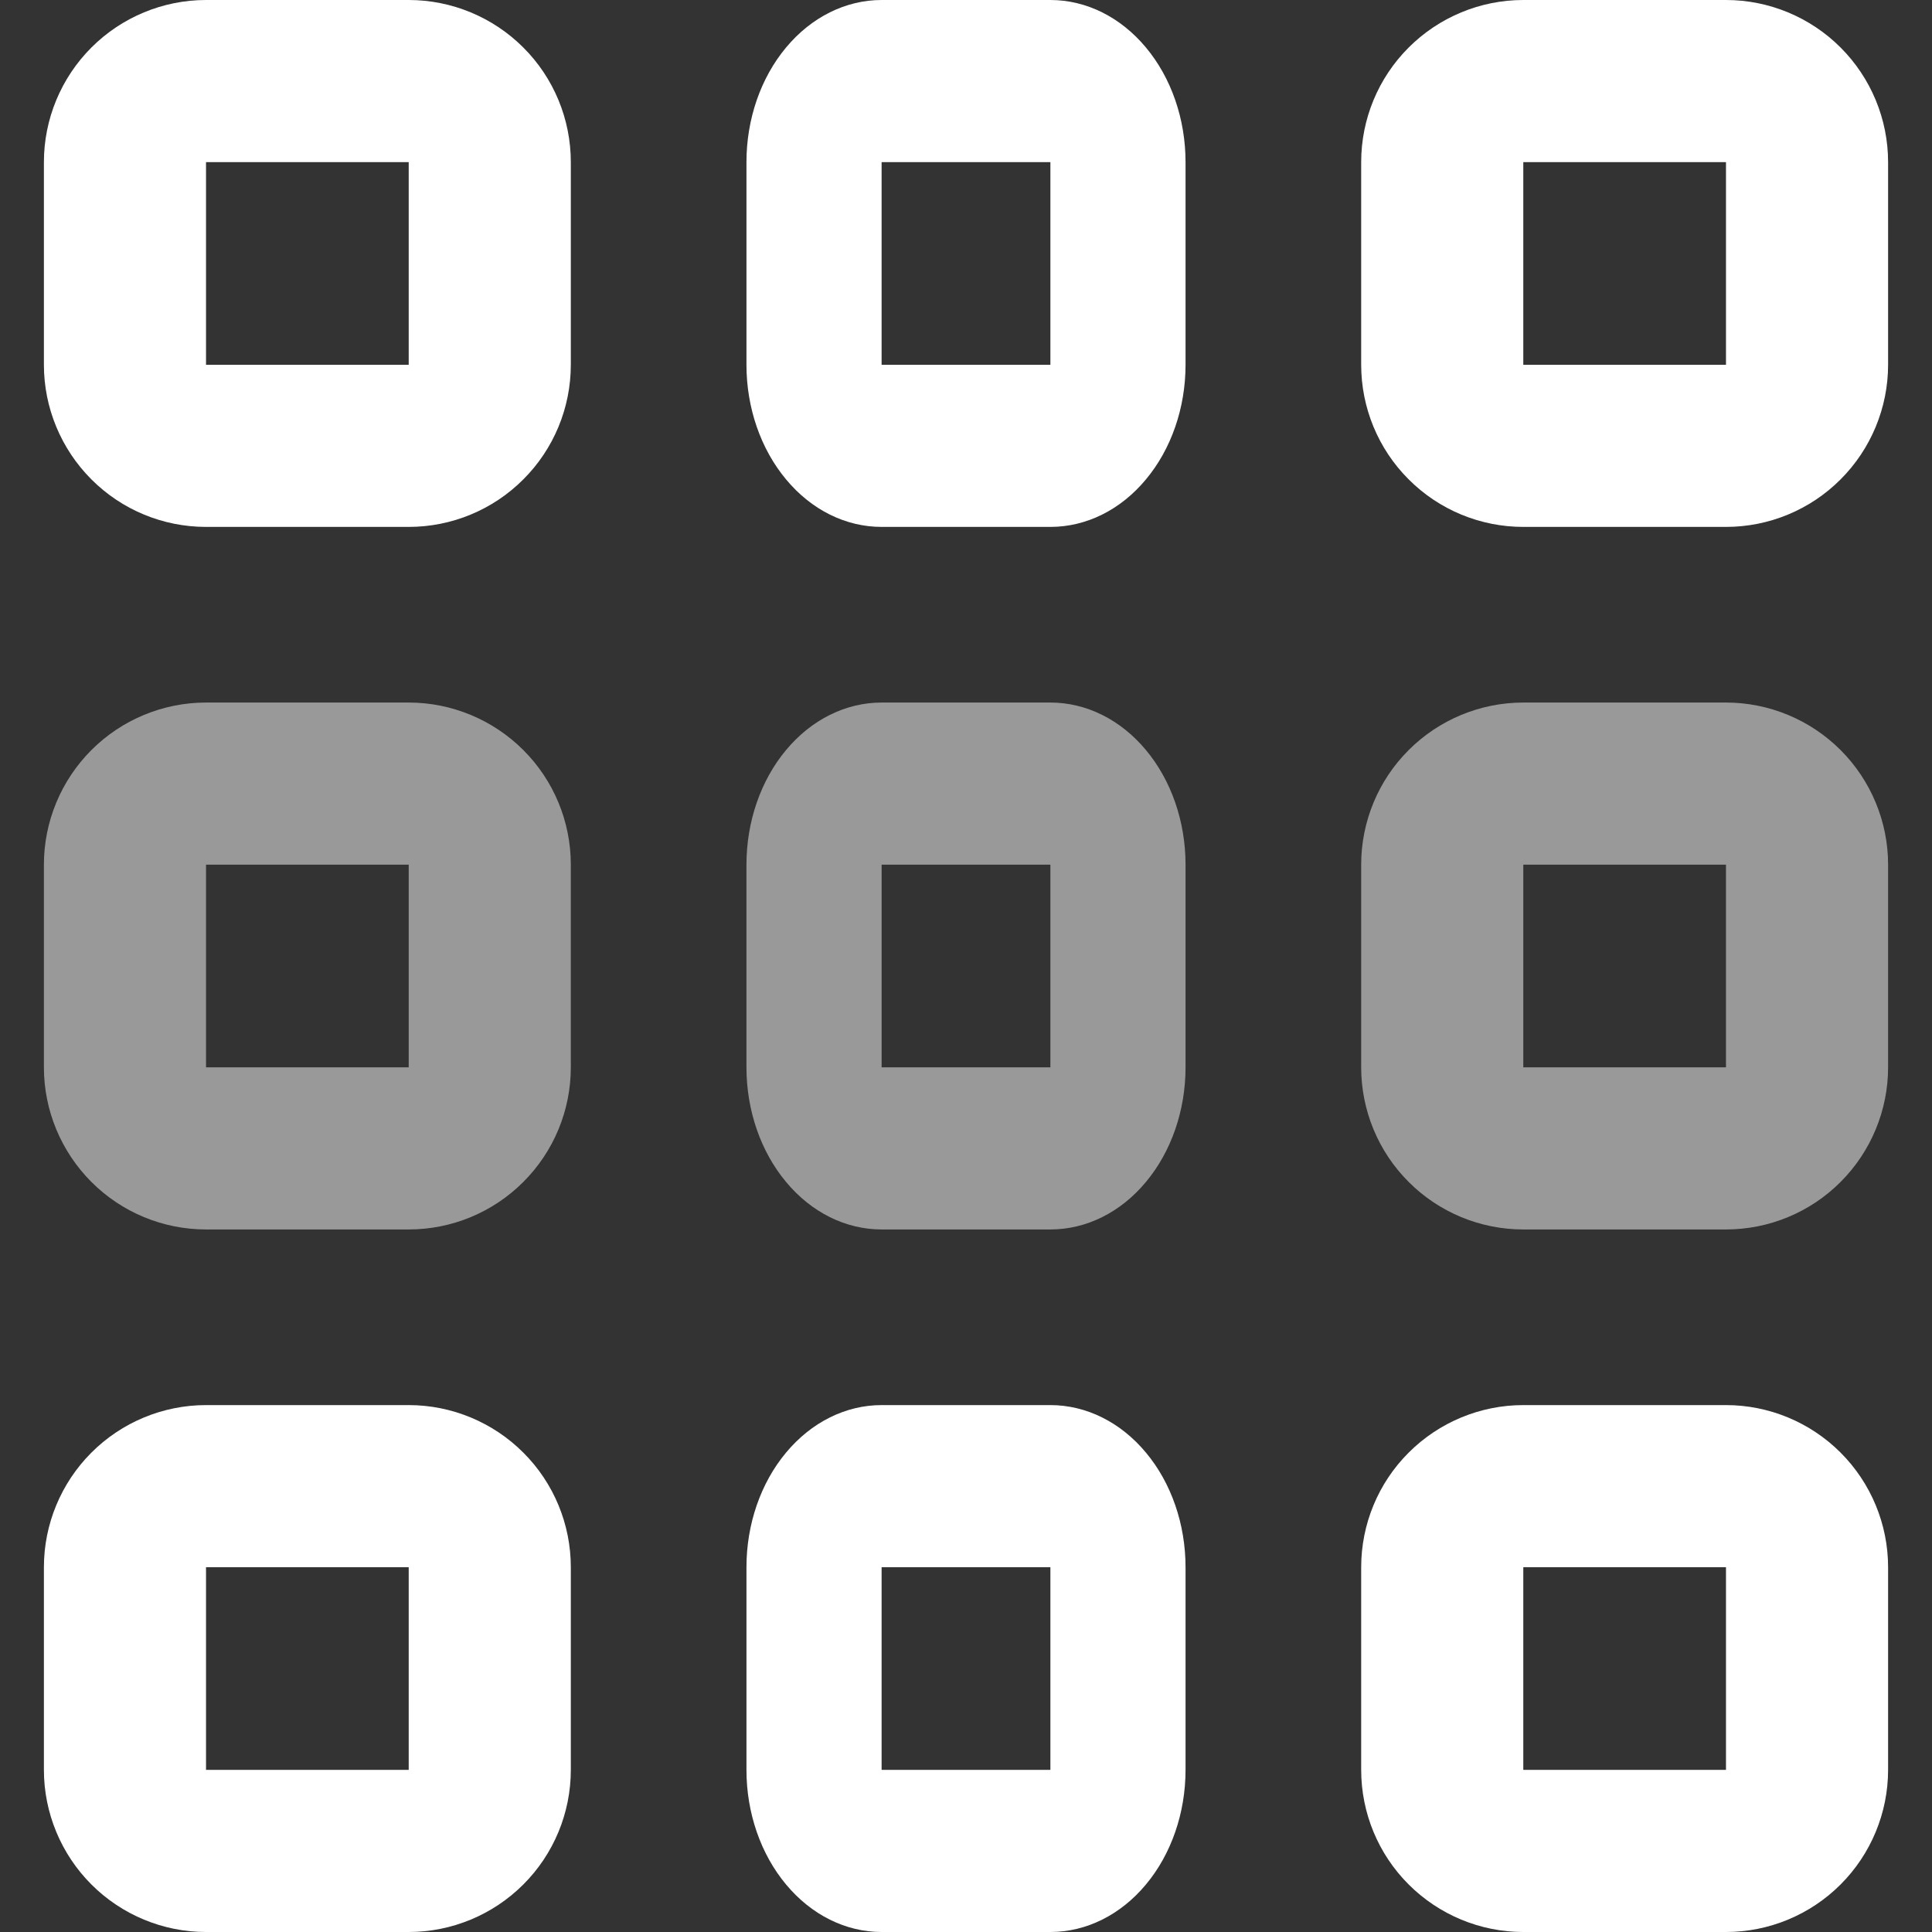 <svg width="22" height="22" viewBox="0 0 22 22" fill="none" xmlns="http://www.w3.org/2000/svg">
<rect x="0" y="0" width="22" height="22" fill="#333333" stroke="none"/>
<g clip-path="url(#clip0_1304_147)">
<path d="M4.654 16H2.346C1.857 16 1.387 16.195 1.041 16.541C0.695 16.887 0.5 17.357 0.5 17.846V20.154C0.5 20.643 0.695 21.113 1.041 21.459C1.387 21.805 1.857 22 2.346 22H4.654C5.143 22 5.613 21.805 5.959 21.459C6.306 21.113 6.5 20.643 6.5 20.154V17.846C6.5 17.357 6.306 16.887 5.959 16.541C5.613 16.195 5.143 16 4.654 16ZM4.654 20.154H2.346V17.846H4.654V20.154Z" fill="white"/>
<path d="M19.654 16H17.346C16.857 16 16.387 16.195 16.041 16.541C15.694 16.887 15.5 17.357 15.5 17.846V20.154C15.5 20.643 15.694 21.113 16.041 21.459C16.387 21.805 16.857 22 17.346 22H19.654C20.143 22 20.613 21.805 20.959 21.459C21.305 21.113 21.5 20.643 21.5 20.154V17.846C21.5 17.357 21.305 16.887 20.959 16.541C20.613 16.195 20.143 16 19.654 16ZM19.654 20.154H17.346V17.846H19.654V20.154Z" fill="white"/>
<path d="M4.654 8H2.346C1.857 8 1.387 8.195 1.041 8.541C0.695 8.887 0.5 9.357 0.5 9.846V12.154C0.5 12.643 0.695 13.113 1.041 13.459C1.387 13.806 1.857 14 2.346 14H4.654C5.143 14 5.613 13.806 5.959 13.459C6.306 13.113 6.5 12.643 6.5 12.154V9.846C6.5 9.357 6.306 8.887 5.959 8.541C5.613 8.195 5.143 8 4.654 8ZM4.654 12.154H2.346V9.846H4.654V12.154Z" fill="white" fill-opacity="0.5"/>
<path d="M19.654 8H17.346C16.857 8 16.387 8.195 16.041 8.541C15.694 8.887 15.5 9.357 15.5 9.846V12.154C15.5 12.643 15.694 13.113 16.041 13.459C16.387 13.806 16.857 14 17.346 14H19.654C20.143 14 20.613 13.806 20.959 13.459C21.305 13.113 21.5 12.643 21.5 12.154V9.846C21.5 9.357 21.305 8.887 20.959 8.541C20.613 8.195 20.143 8 19.654 8ZM19.654 12.154H17.346V9.846H19.654V12.154Z" fill="white" fill-opacity="0.5"/>
<path d="M4.654 0H2.346C1.857 0 1.387 0.195 1.041 0.541C0.695 0.887 0.5 1.357 0.5 1.846V4.154C0.5 4.643 0.695 5.113 1.041 5.459C1.387 5.806 1.857 6 2.346 6H4.654C5.143 6 5.613 5.806 5.959 5.459C6.306 5.113 6.5 4.643 6.5 4.154V1.846C6.5 1.357 6.306 0.887 5.959 0.541C5.613 0.195 5.143 0 4.654 0ZM4.654 4.154H2.346V1.846H4.654V4.154Z" fill="white"/>
<path d="M11.961 16H10.039C9.63 16 9.239 16.195 8.951 16.541C8.662 16.887 8.5 17.357 8.5 17.846V20.154C8.5 20.643 8.662 21.113 8.951 21.459C9.239 21.805 9.63 22 10.039 22H11.961C12.37 22 12.761 21.805 13.049 21.459C13.338 21.113 13.5 20.643 13.5 20.154V17.846C13.5 17.357 13.338 16.887 13.049 16.541C12.761 16.195 12.37 16 11.961 16ZM11.961 20.154H10.039V17.846H11.961V20.154Z" fill="white"/>
<path d="M11.961 8H10.039C9.63 8 9.239 8.195 8.951 8.541C8.662 8.887 8.5 9.357 8.5 9.846V12.154C8.5 12.643 8.662 13.113 8.951 13.459C9.239 13.806 9.63 14 10.039 14H11.961C12.37 14 12.761 13.806 13.049 13.459C13.338 13.113 13.5 12.643 13.5 12.154V9.846C13.5 9.357 13.338 8.887 13.049 8.541C12.761 8.195 12.37 8 11.961 8ZM11.961 12.154H10.039V9.846H11.961V12.154Z" fill="white" fill-opacity="0.5"/>
<path d="M11.961 0H10.039C9.63 0 9.239 0.195 8.951 0.541C8.662 0.887 8.5 1.357 8.5 1.846V4.154C8.5 4.643 8.662 5.113 8.951 5.459C9.239 5.806 9.63 6 10.039 6H11.961C12.37 6 12.761 5.806 13.049 5.459C13.338 5.113 13.5 4.643 13.5 4.154V1.846C13.5 1.357 13.338 0.887 13.049 0.541C12.761 0.195 12.37 0 11.961 0ZM11.961 4.154H10.039V1.846H11.961V4.154Z" fill="white"/>
<path d="M19.654 0H17.346C16.857 0 16.387 0.195 16.041 0.541C15.694 0.887 15.5 1.357 15.5 1.846V4.154C15.5 4.643 15.694 5.113 16.041 5.459C16.387 5.806 16.857 6 17.346 6H19.654C20.143 6 20.613 5.806 20.959 5.459C21.305 5.113 21.5 4.643 21.5 4.154V1.846C21.5 1.357 21.305 0.887 20.959 0.541C20.613 0.195 20.143 0 19.654 0ZM19.654 4.154H17.346V1.846H19.654V4.154Z" fill="white"/>
</g>
<defs>
<clipPath id="clip0_1304_147">
<rect width="21" height="22" fill="white" transform="translate(0.5)"/>
</clipPath>
</defs>
</svg>
